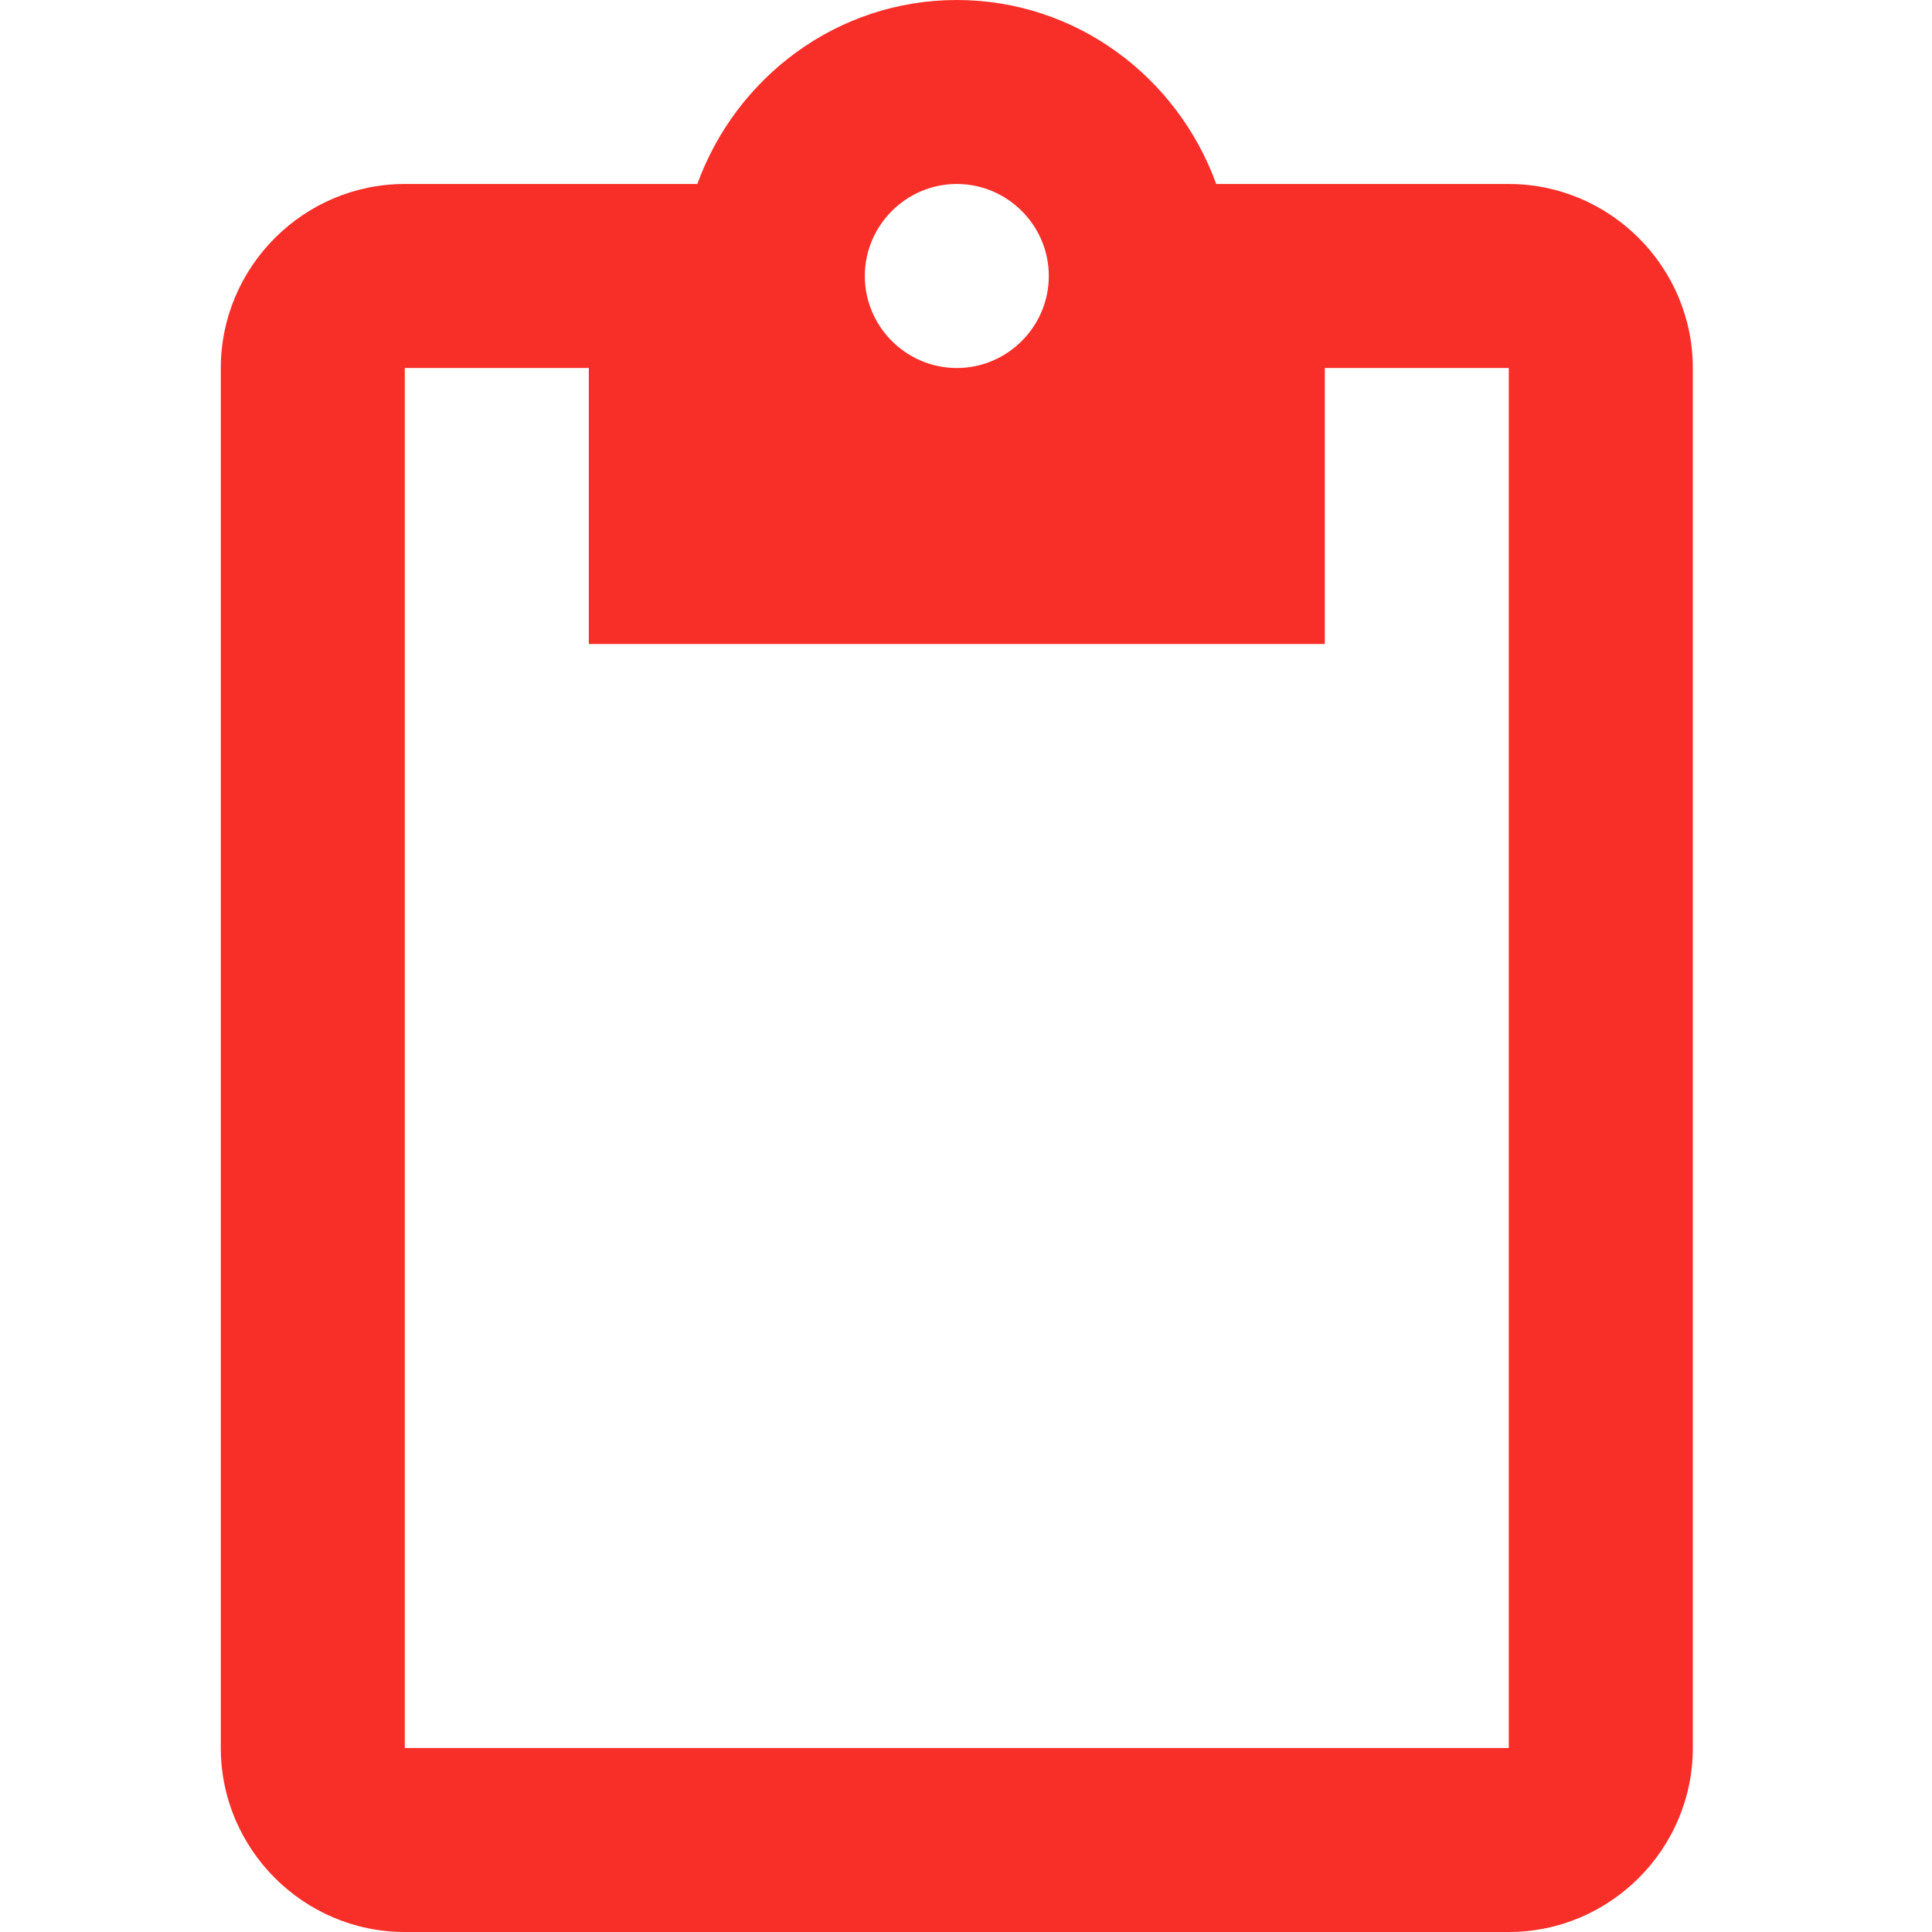 <svg width="35" height="35" viewBox="0 0 35 35" fill="none" xmlns="http://www.w3.org/2000/svg">
<path fill-rule="evenodd" clip-rule="evenodd" d="M17.333 0C19.5 0 21.333 1.4 22.033 3.333H27.333C29.167 3.333 30.667 4.833 30.667 6.667V16.133V31.667C30.667 33.5 29.167 35 27.333 35H17.517H17.15H7.333C5.5 35 4 33.5 4 31.667V16.133V6.667C4 4.833 5.5 3.333 7.333 3.333H12.633C13.333 1.4 15.167 0 17.333 0ZM7.333 15.133V31.667H13.167H15.15H27.333V15.133V6.667H24V11.667H10.667V6.667H7.333V15.133ZM15.667 5C15.667 5.917 16.417 6.667 17.333 6.667C18.25 6.667 19 5.917 19 5C19 4.083 18.25 3.333 17.333 3.333C16.417 3.333 15.667 4.083 15.667 5Z" fill="#F82F29"/>
</svg>
